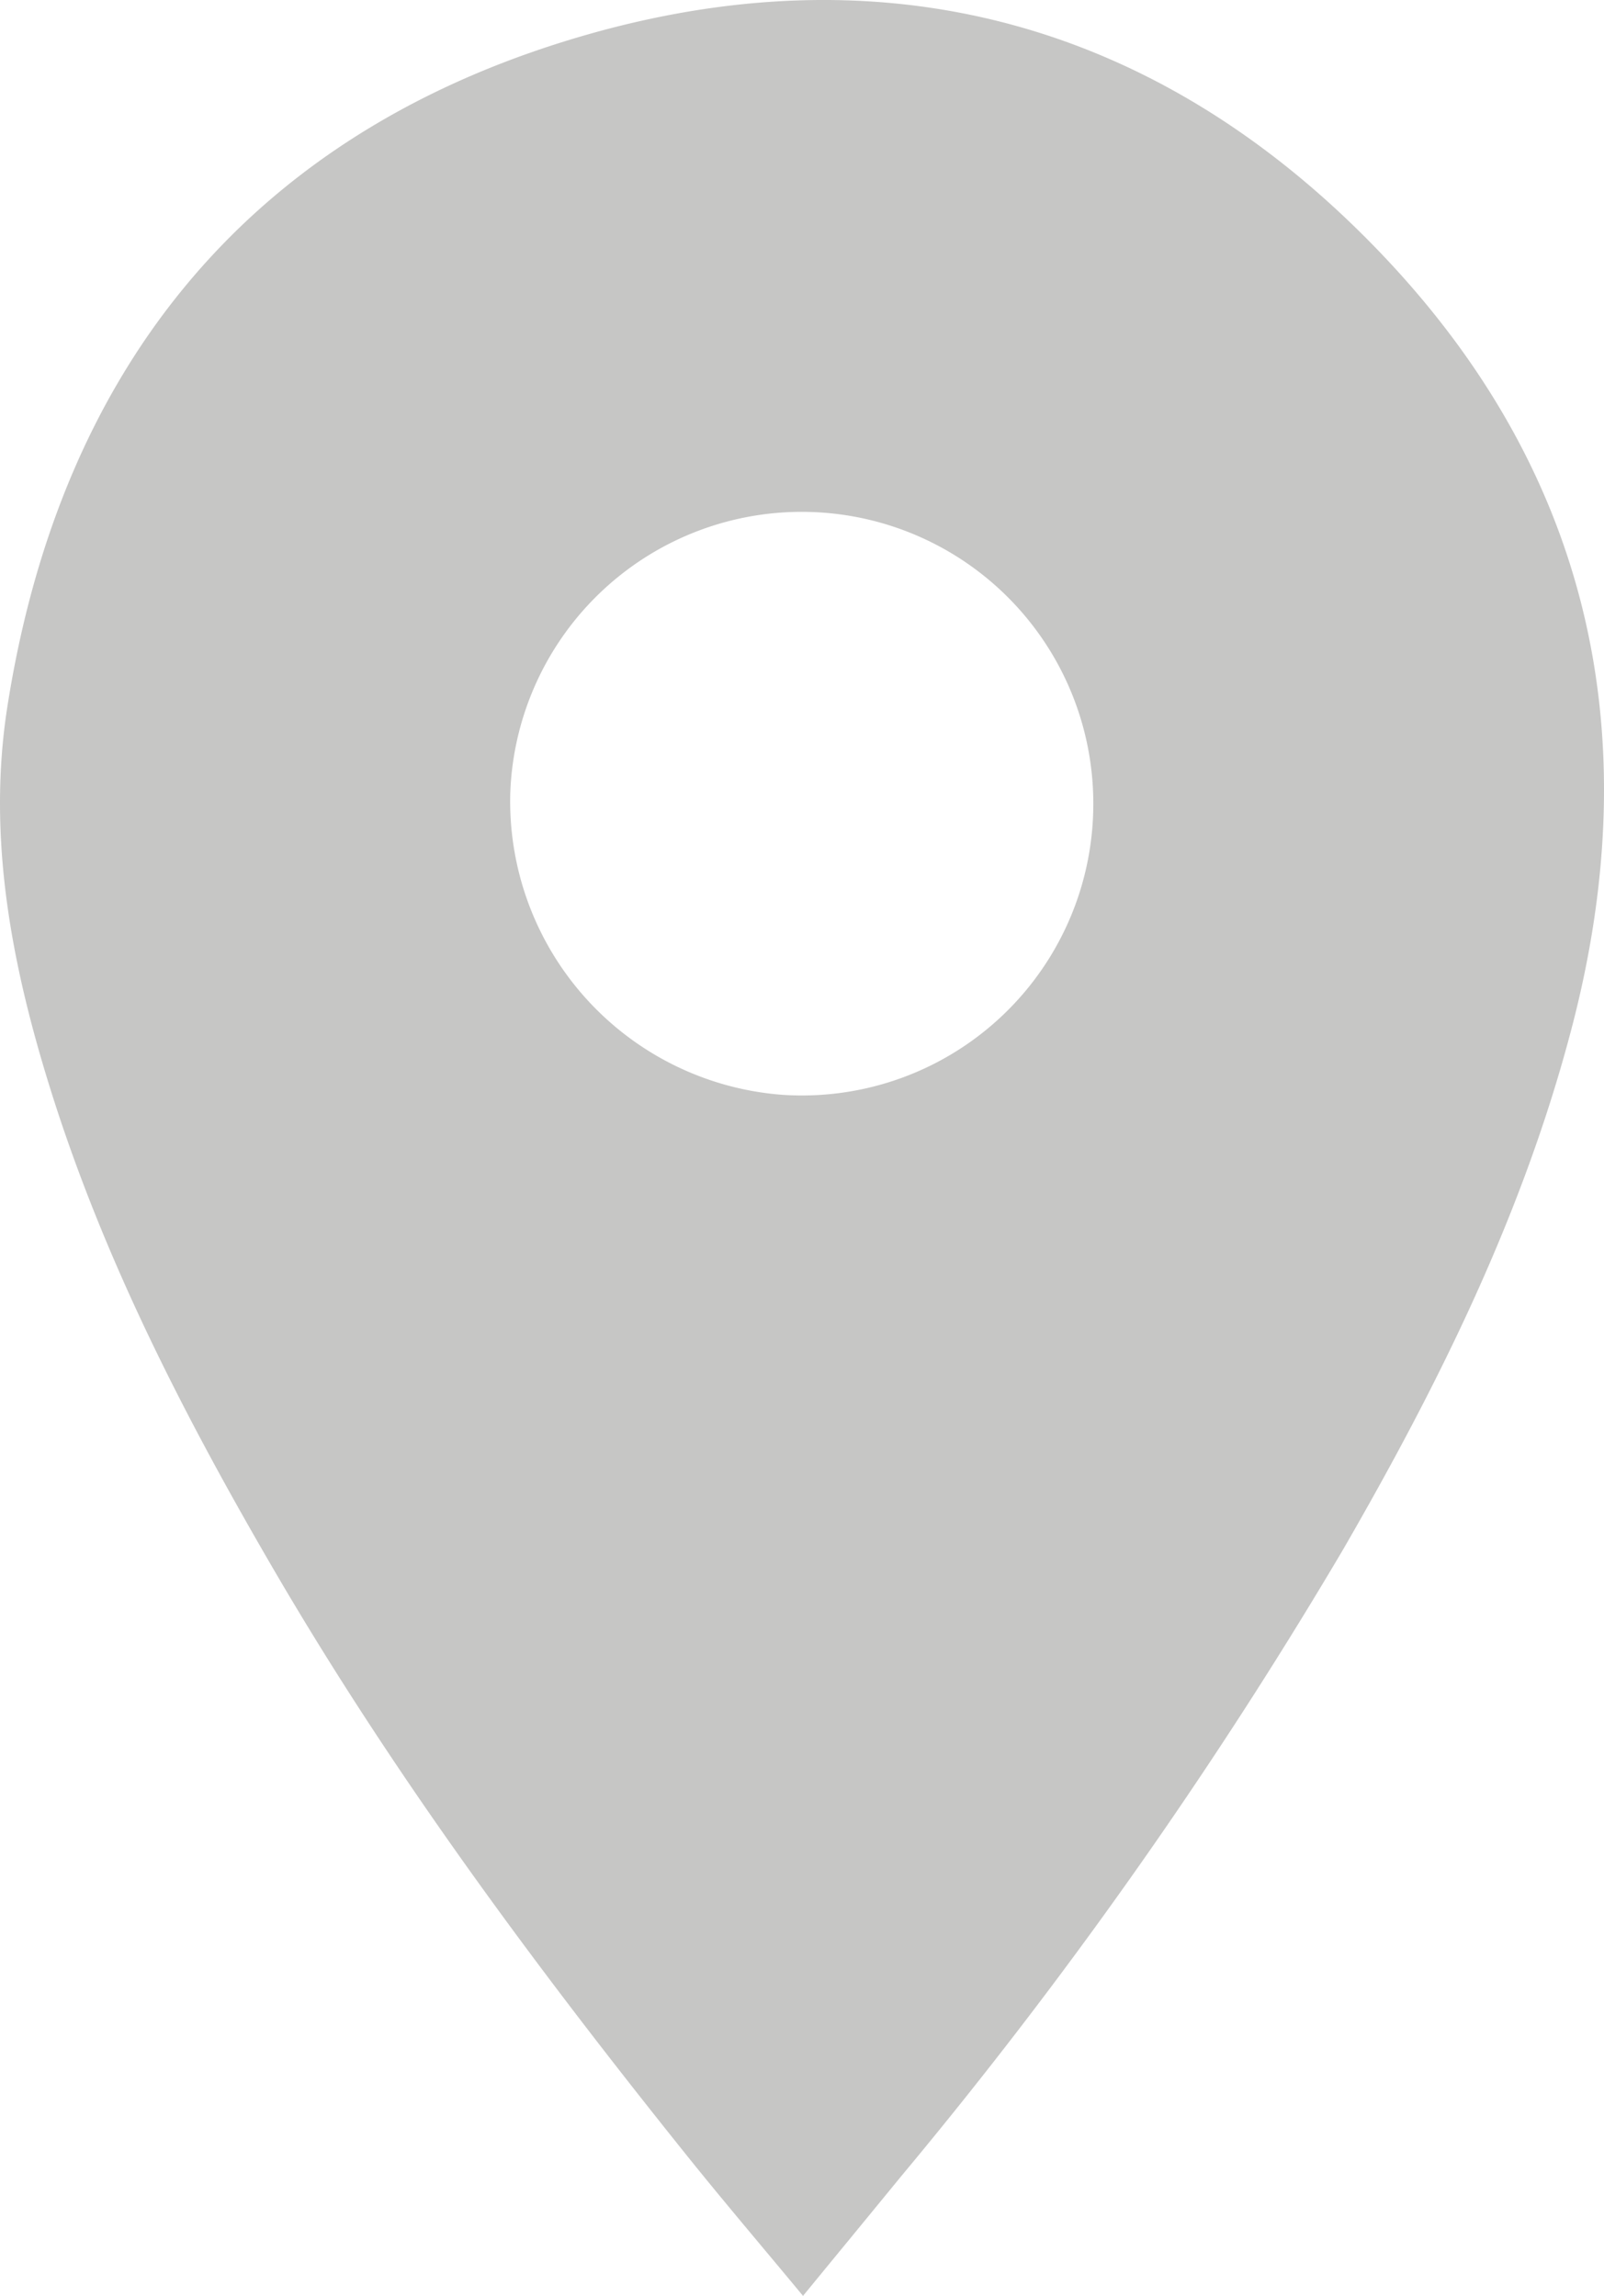 <?xml version="1.0" encoding="UTF-8"?> <svg xmlns="http://www.w3.org/2000/svg" xmlns:xlink="http://www.w3.org/1999/xlink" width="105.224" height="150.589" viewBox="0 0 105.224 150.589"><defs><clipPath id="a"><rect width="105.224" height="150.589" fill="#c6c6c5"></rect></clipPath></defs><g clip-path="url(#a)"><path d="M52.679,150.589c-2.726-3.288-5.224-6.217-7.631-9.218-9.848-12.282-19.222-24.9-27.158-38.534-5.829-10.01-11.1-20.272-14.579-31.386C.747,63.253-.852,54.9.481,46.364,3.873,24.679,15.768,9.421,36.759,2.8,56.982-3.577,75.437.937,90.332,16.346c13.894,14.374,17.832,31.668,12.791,51.013-3.184,12.223-8.731,23.4-15.011,34.27A311.525,311.525,0,0,1,59.1,142.764c-2.058,2.515-4.123,5.024-6.422,7.825M71.717,53.141a19.13,19.13,0,0,0-38.239-1.22A19.309,19.309,0,0,0,51.31,71.809,19.111,19.111,0,0,0,71.717,53.141" transform="translate(0 0)" fill="#c6c6c5"></path></g></svg> 